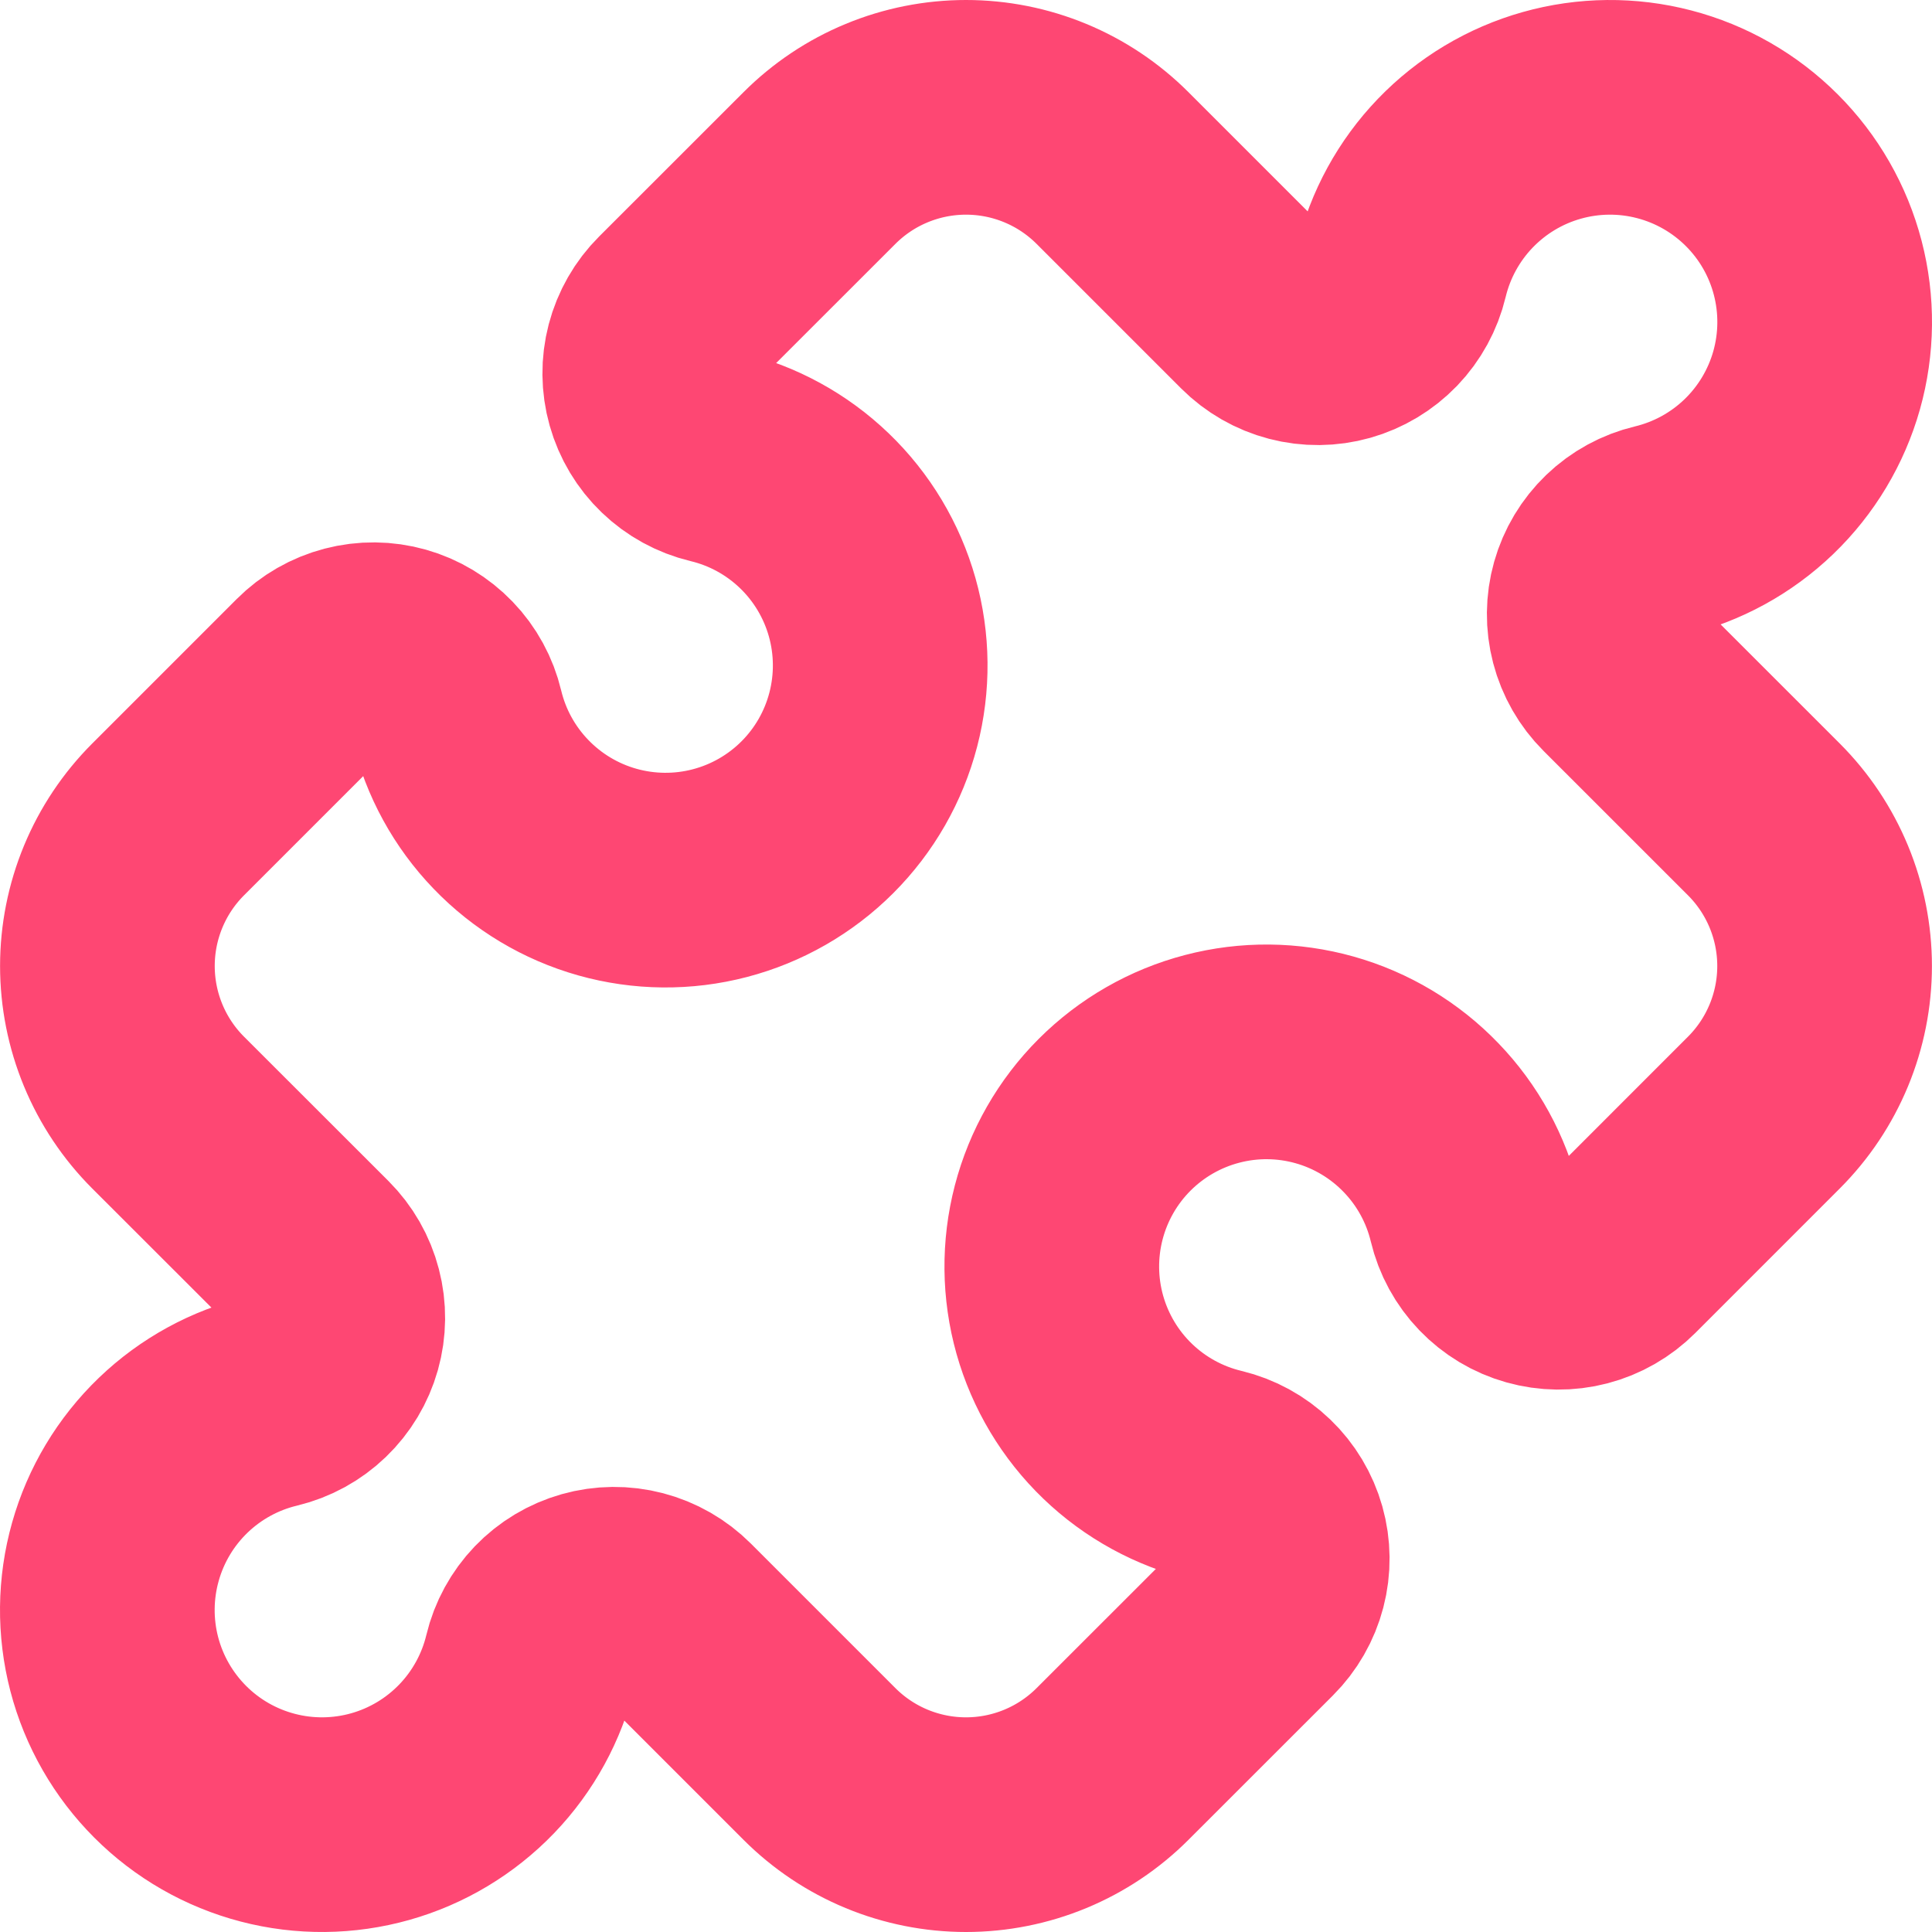 <svg xmlns="http://www.w3.org/2000/svg" width="54" height="54" viewBox="0 0 54 54" fill="none"><path d="M35.135 8.736C35.437 9.038 35.814 9.254 36.227 9.362C36.64 9.47 37.074 9.466 37.485 9.35C37.895 9.234 38.268 9.01 38.564 8.703C38.859 8.395 39.068 8.014 39.167 7.599C39.416 6.562 39.937 5.61 40.676 4.841C41.416 4.072 42.346 3.514 43.373 3.225C44.399 2.936 45.484 2.925 46.516 3.195C47.548 3.464 48.489 4.004 49.243 4.758C49.998 5.512 50.537 6.454 50.806 7.486C51.075 8.518 51.064 9.603 50.775 10.63C50.485 11.656 49.927 12.587 49.158 13.326C48.389 14.065 47.437 14.586 46.4 14.835C45.985 14.934 45.604 15.142 45.296 15.438C44.988 15.734 44.765 16.106 44.649 16.517C44.533 16.928 44.529 17.362 44.637 17.775C44.745 18.188 44.961 18.565 45.263 18.866L49.301 22.903C49.839 23.441 50.266 24.08 50.557 24.783C50.848 25.486 50.998 26.239 50.998 27C50.998 27.761 50.848 28.514 50.557 29.217C50.266 29.92 49.839 30.559 49.301 31.097L45.263 35.136C44.961 35.438 44.584 35.654 44.171 35.762C43.758 35.87 43.324 35.865 42.913 35.749C42.502 35.634 42.13 35.41 41.834 35.102C41.538 34.795 41.33 34.413 41.231 33.998C40.982 32.961 40.461 32.009 39.721 31.241C38.982 30.472 38.051 29.914 37.025 29.625C35.998 29.336 34.913 29.325 33.882 29.595C32.85 29.864 31.908 30.404 31.154 31.158C30.4 31.912 29.861 32.854 29.592 33.886C29.323 34.918 29.334 36.003 29.623 37.029C29.913 38.056 30.471 38.987 31.24 39.726C32.009 40.465 32.961 40.986 33.998 41.234C34.413 41.334 34.794 41.542 35.102 41.838C35.41 42.133 35.633 42.506 35.749 42.917C35.865 43.328 35.869 43.762 35.761 44.175C35.653 44.588 35.437 44.965 35.135 45.266L31.096 49.303C30.558 49.841 29.92 50.268 29.217 50.559C28.514 50.85 27.761 51 27 51C26.239 51 25.486 50.85 24.783 50.559C24.08 50.268 23.442 49.841 22.904 49.303L18.865 45.264C18.563 44.962 18.186 44.746 17.773 44.638C17.36 44.53 16.926 44.534 16.515 44.65C16.105 44.766 15.732 44.989 15.436 45.297C15.141 45.605 14.932 45.986 14.833 46.401C14.584 47.438 14.063 48.39 13.324 49.159C12.584 49.928 11.654 50.486 10.627 50.775C9.601 51.064 8.516 51.075 7.484 50.805C6.452 50.536 5.51 49.996 4.757 49.242C4.003 48.487 3.463 47.546 3.194 46.514C2.925 45.482 2.936 44.397 3.226 43.37C3.515 42.344 4.073 41.413 4.842 40.674C5.611 39.935 6.563 39.414 7.6 39.166C8.015 39.066 8.396 38.858 8.704 38.562C9.012 38.266 9.235 37.894 9.351 37.483C9.467 37.072 9.471 36.638 9.363 36.225C9.256 35.812 9.04 35.435 8.738 35.133L4.699 31.097C4.161 30.559 3.734 29.92 3.443 29.217C3.152 28.514 3.002 27.761 3.002 27C3.002 26.239 3.152 25.486 3.443 24.783C3.734 24.08 4.161 23.441 4.699 22.903L8.738 18.864C9.039 18.562 9.416 18.346 9.829 18.238C10.242 18.13 10.676 18.134 11.087 18.25C11.498 18.366 11.87 18.59 12.166 18.898C12.462 19.205 12.67 19.587 12.769 20.002C13.018 21.039 13.539 21.991 14.279 22.759C15.018 23.528 15.949 24.086 16.975 24.375C18.002 24.664 19.087 24.675 20.119 24.405C21.15 24.136 22.092 23.596 22.846 22.842C23.6 22.088 24.139 21.146 24.408 20.114C24.677 19.082 24.666 17.997 24.377 16.971C24.087 15.944 23.529 15.013 22.76 14.274C21.991 13.535 21.039 13.014 20.002 12.766C19.587 12.666 19.206 12.458 18.898 12.162C18.59 11.867 18.367 11.494 18.251 11.083C18.135 10.672 18.131 10.238 18.239 9.825C18.347 9.412 18.563 9.035 18.865 8.734L22.904 4.697C23.442 4.159 24.08 3.732 24.783 3.441C25.486 3.15 26.239 3 27 3C27.761 3 28.514 3.15 29.217 3.441C29.92 3.732 30.558 4.159 31.096 4.697L35.135 8.736Z" stroke="#FE4773" stroke-width="6" stroke-linecap="round" stroke-linejoin="round"></path></svg>